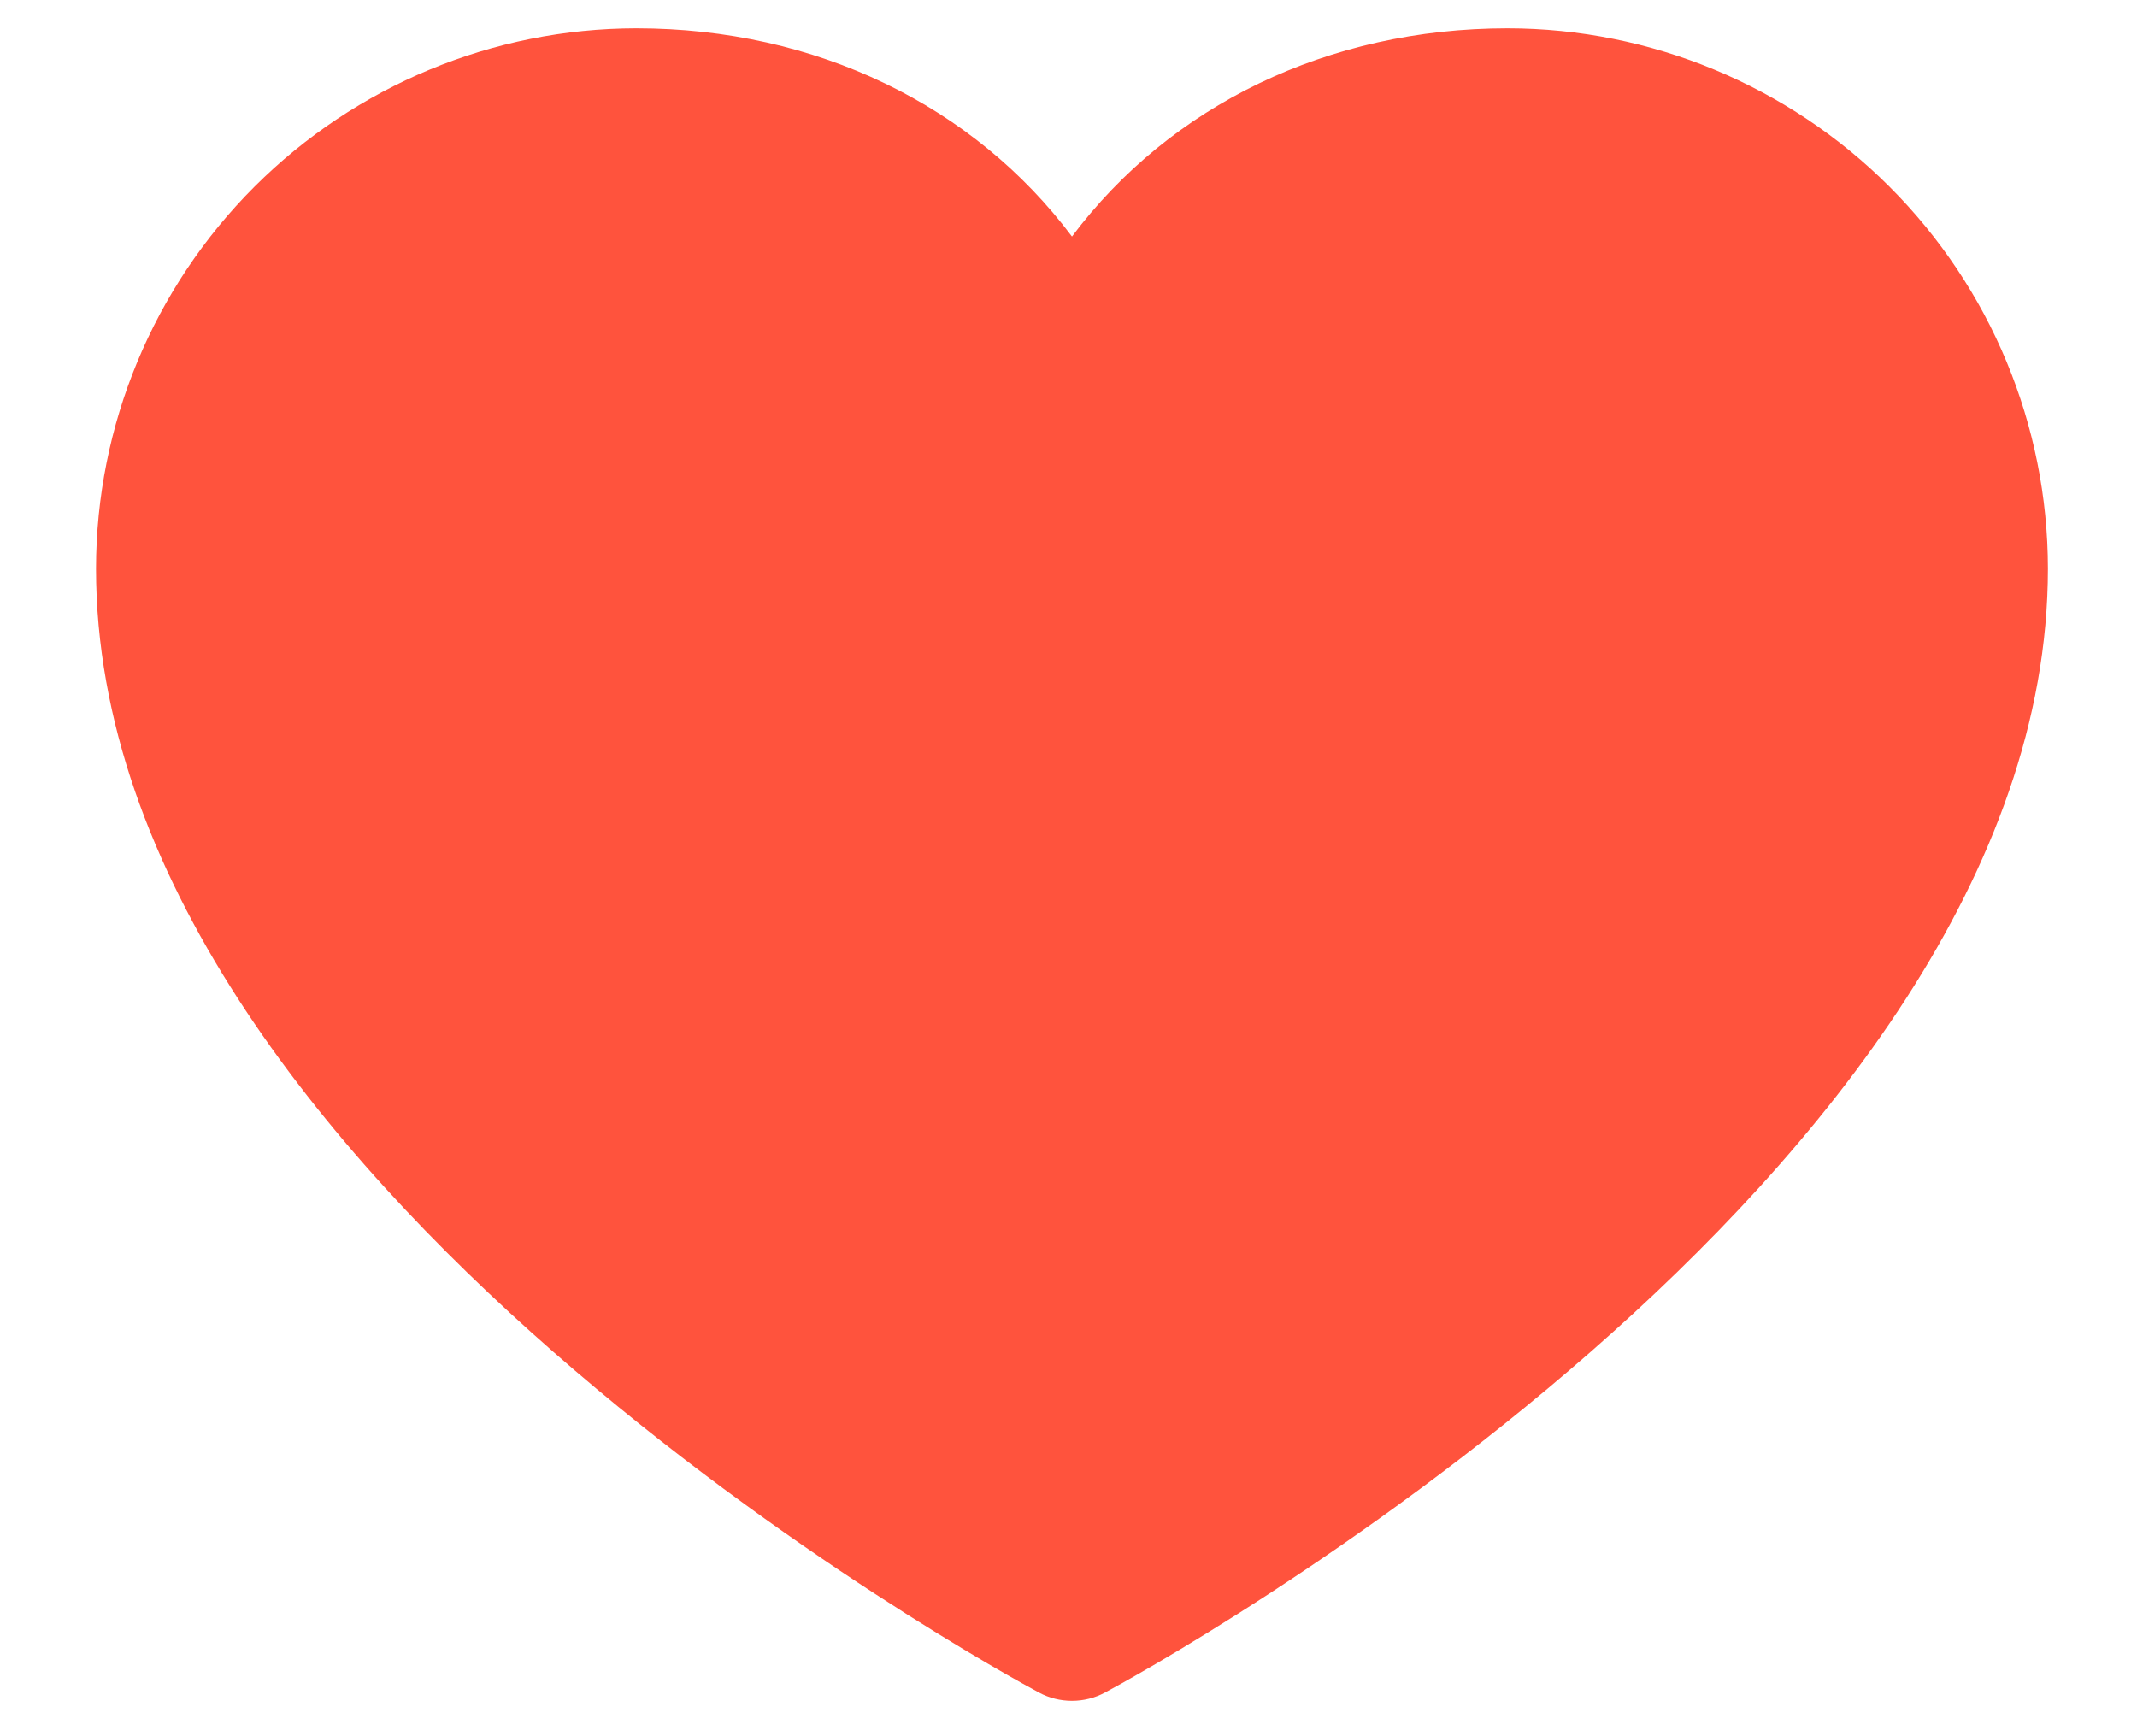 <svg width="16" height="13" viewBox="0 0 16 13" fill="none" xmlns="http://www.w3.org/2000/svg">
<path d="M15.333 4.257C15.333 8.824 8.562 12.52 8.273 12.673C8.197 12.714 8.112 12.735 8.026 12.735C7.94 12.735 7.855 12.714 7.779 12.673C7.49 12.52 0.719 8.824 0.719 4.257C0.72 3.184 1.147 2.156 1.905 1.398C2.664 0.64 3.692 0.213 4.764 0.212C6.111 0.212 7.291 0.791 8.026 1.771C8.761 0.791 9.941 0.212 11.288 0.212C12.36 0.213 13.389 0.64 14.147 1.398C14.905 2.156 15.332 3.184 15.333 4.257Z" fill="#FF533D"/>
</svg>
